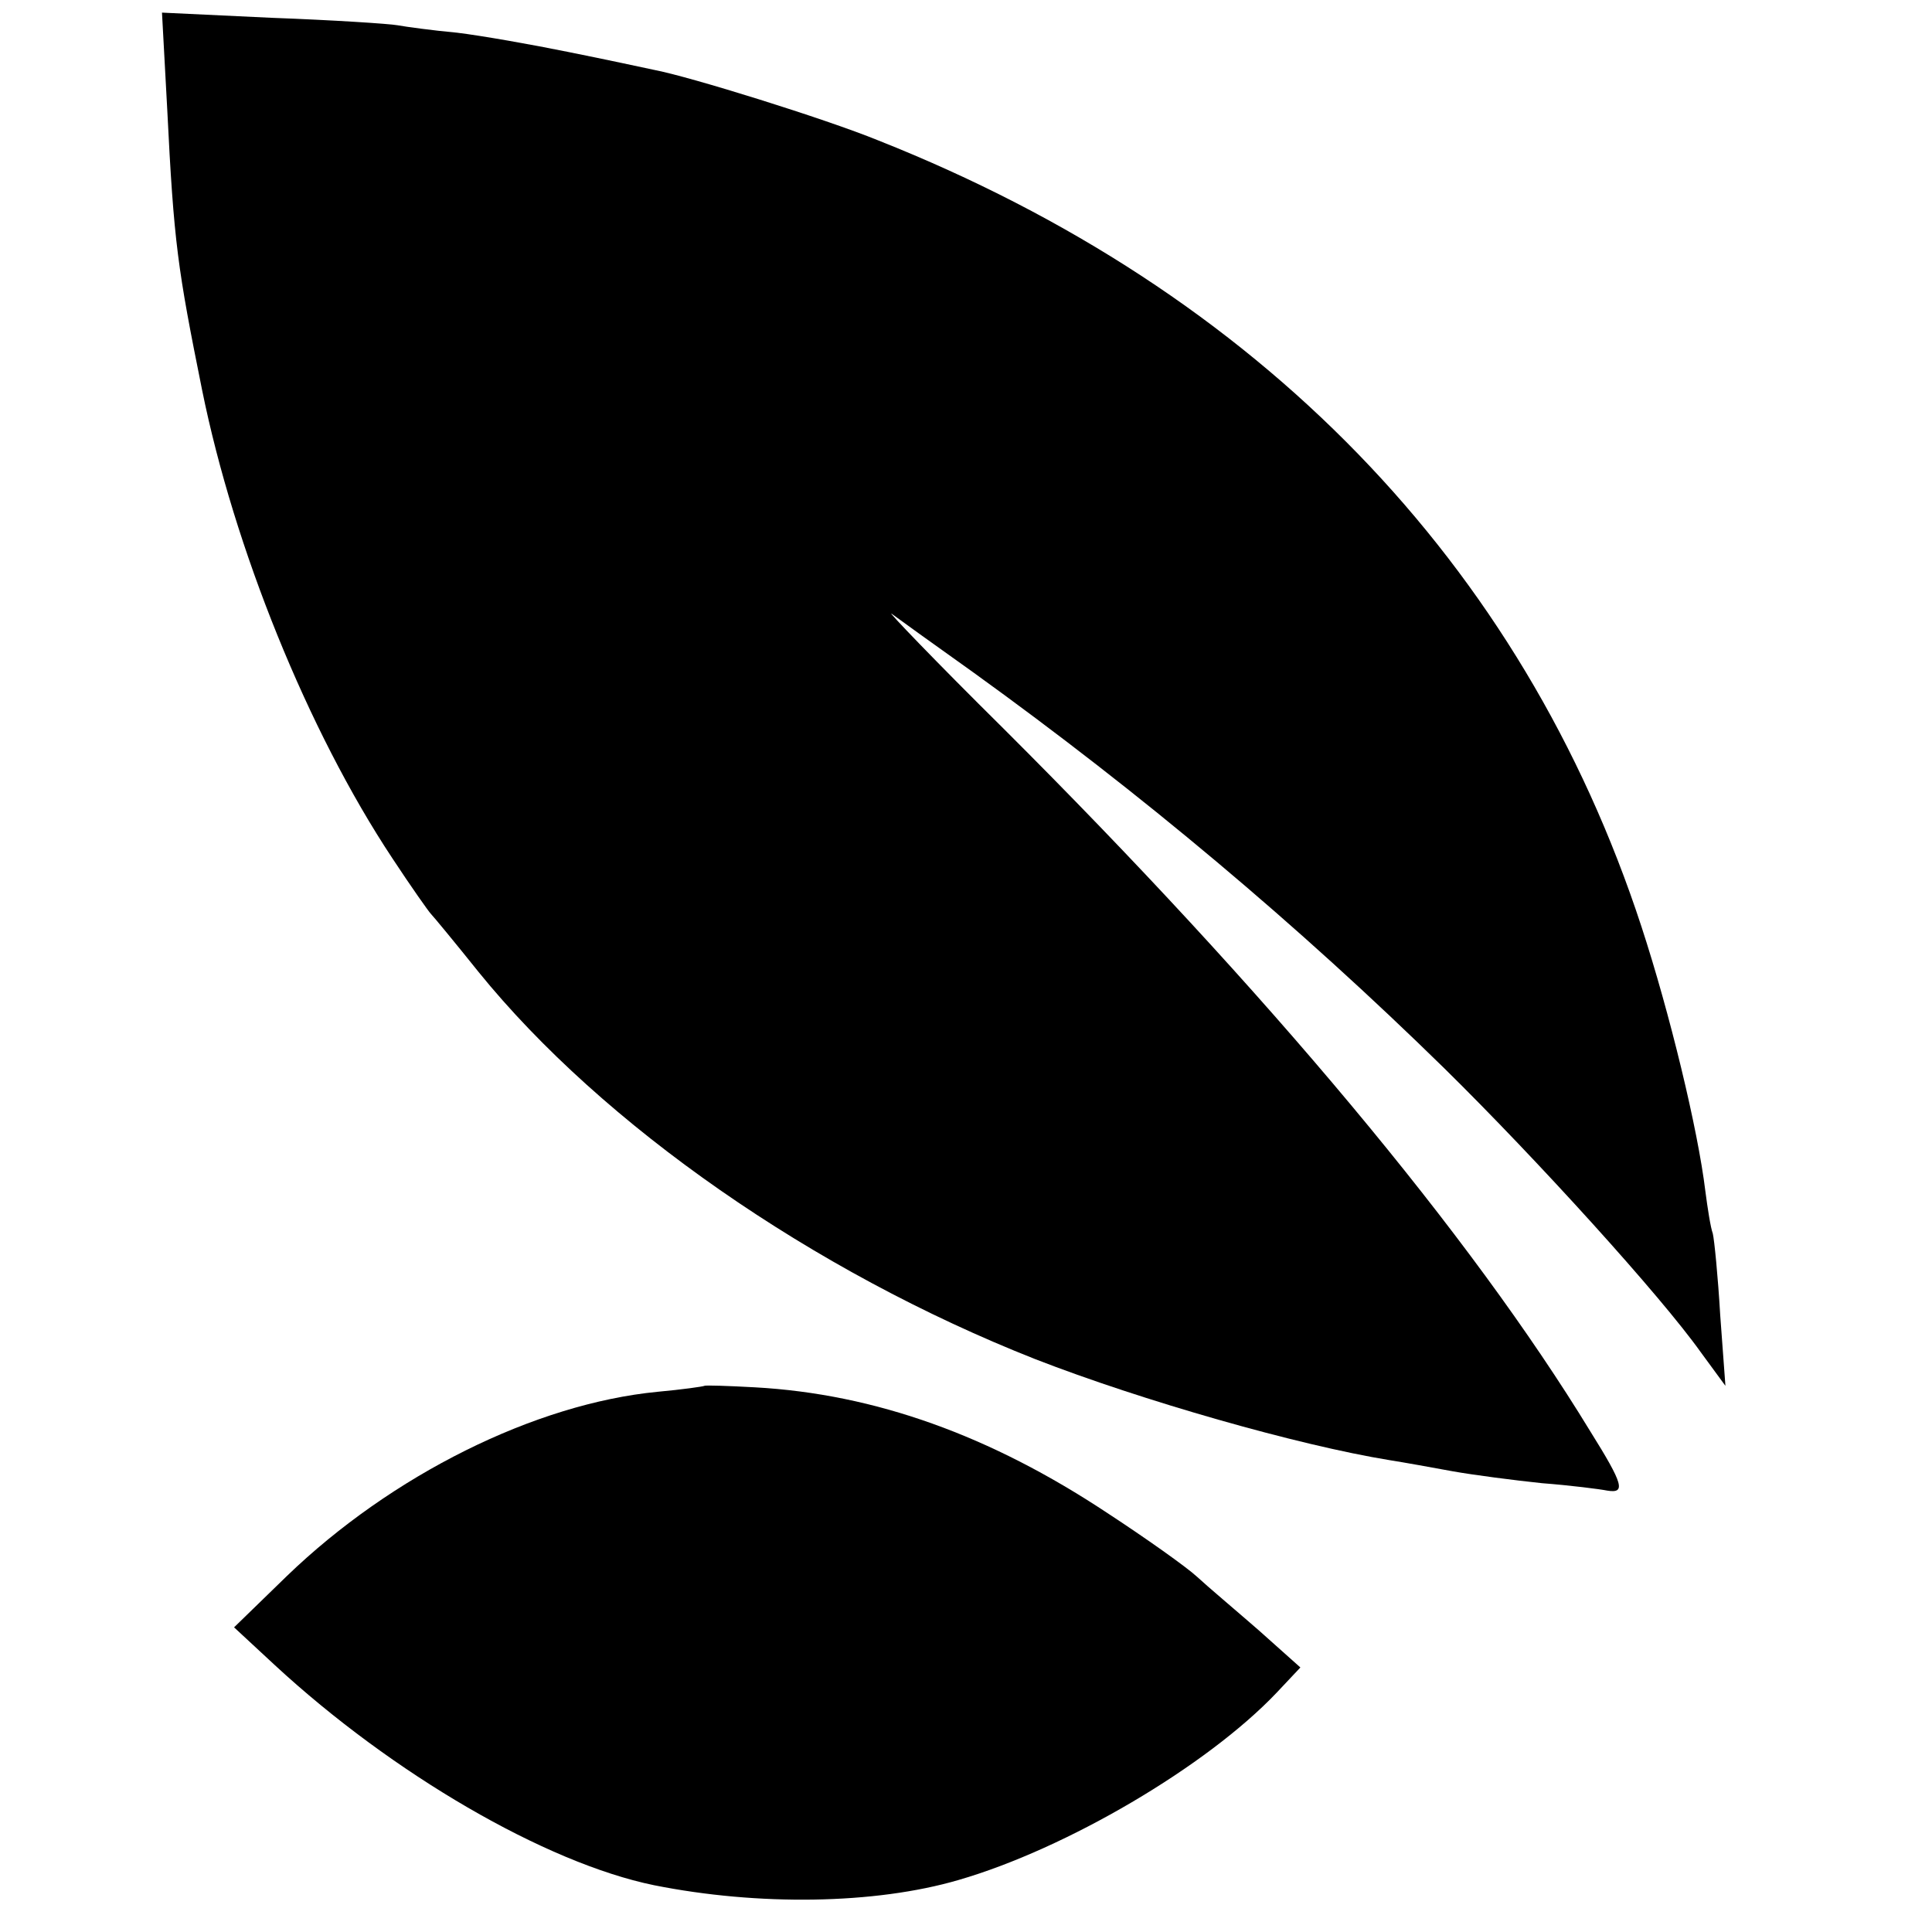 <?xml version="1.0" standalone="no"?>
<!DOCTYPE svg PUBLIC "-//W3C//DTD SVG 20010904//EN"
 "http://www.w3.org/TR/2001/REC-SVG-20010904/DTD/svg10.dtd">
<svg version="1.0" xmlns="http://www.w3.org/2000/svg"
 width="260pt" height="260pt" viewBox="0 0 260 260"
 preserveAspectRatio="xMidYMid meet">
<g transform="translate(0,260) scale(0.1,-0.1)"
fill="#000000" stroke="none">
<path d="M225 2454 c9 -182 14 -215 47 -379 43 -212 142 -458 256 -630 25 -38
49 -72 52 -75 3 -3 32 -38 64 -78 167 -206 450 -403 749 -521 144 -56 354
-116 477 -136 19 -3 58 -10 85 -15 28 -5 82 -12 120 -16 39 -3 78 -8 88 -10
25 -4 22 8 -23 80 -161 264 -433 590 -790 946 -91 90 -158 160 -150 154 8 -6
58 -42 110 -79 226 -163 436 -339 634 -533 125 -123 291 -306 345 -382 l33
-45 -7 95 c-3 52 -8 102 -10 110 -3 8 -7 34 -10 57 -10 83 -48 240 -86 356
-160 489 -515 855 -1027 1058 -71 29 -254 86 -302 95 -14 3 -65 14 -115 24
-49 10 -117 22 -150 26 -33 3 -69 8 -80 10 -11 2 -87 7 -169 10 l-148 7 7
-129z"/>
<path d="M948 735 c-2 -1 -30 -5 -63 -8 -165 -16 -358 -112 -499 -248 l-71
-69 55 -51 c158 -146 364 -266 510 -296 140 -28 297 -26 410 7 145 42 334 153
428 252 l32 34 -56 50 c-31 27 -69 59 -83 72 -14 13 -69 52 -121 86 -157 104
-312 160 -474 169 -36 2 -67 3 -68 2z"/>
</g>
</svg>
